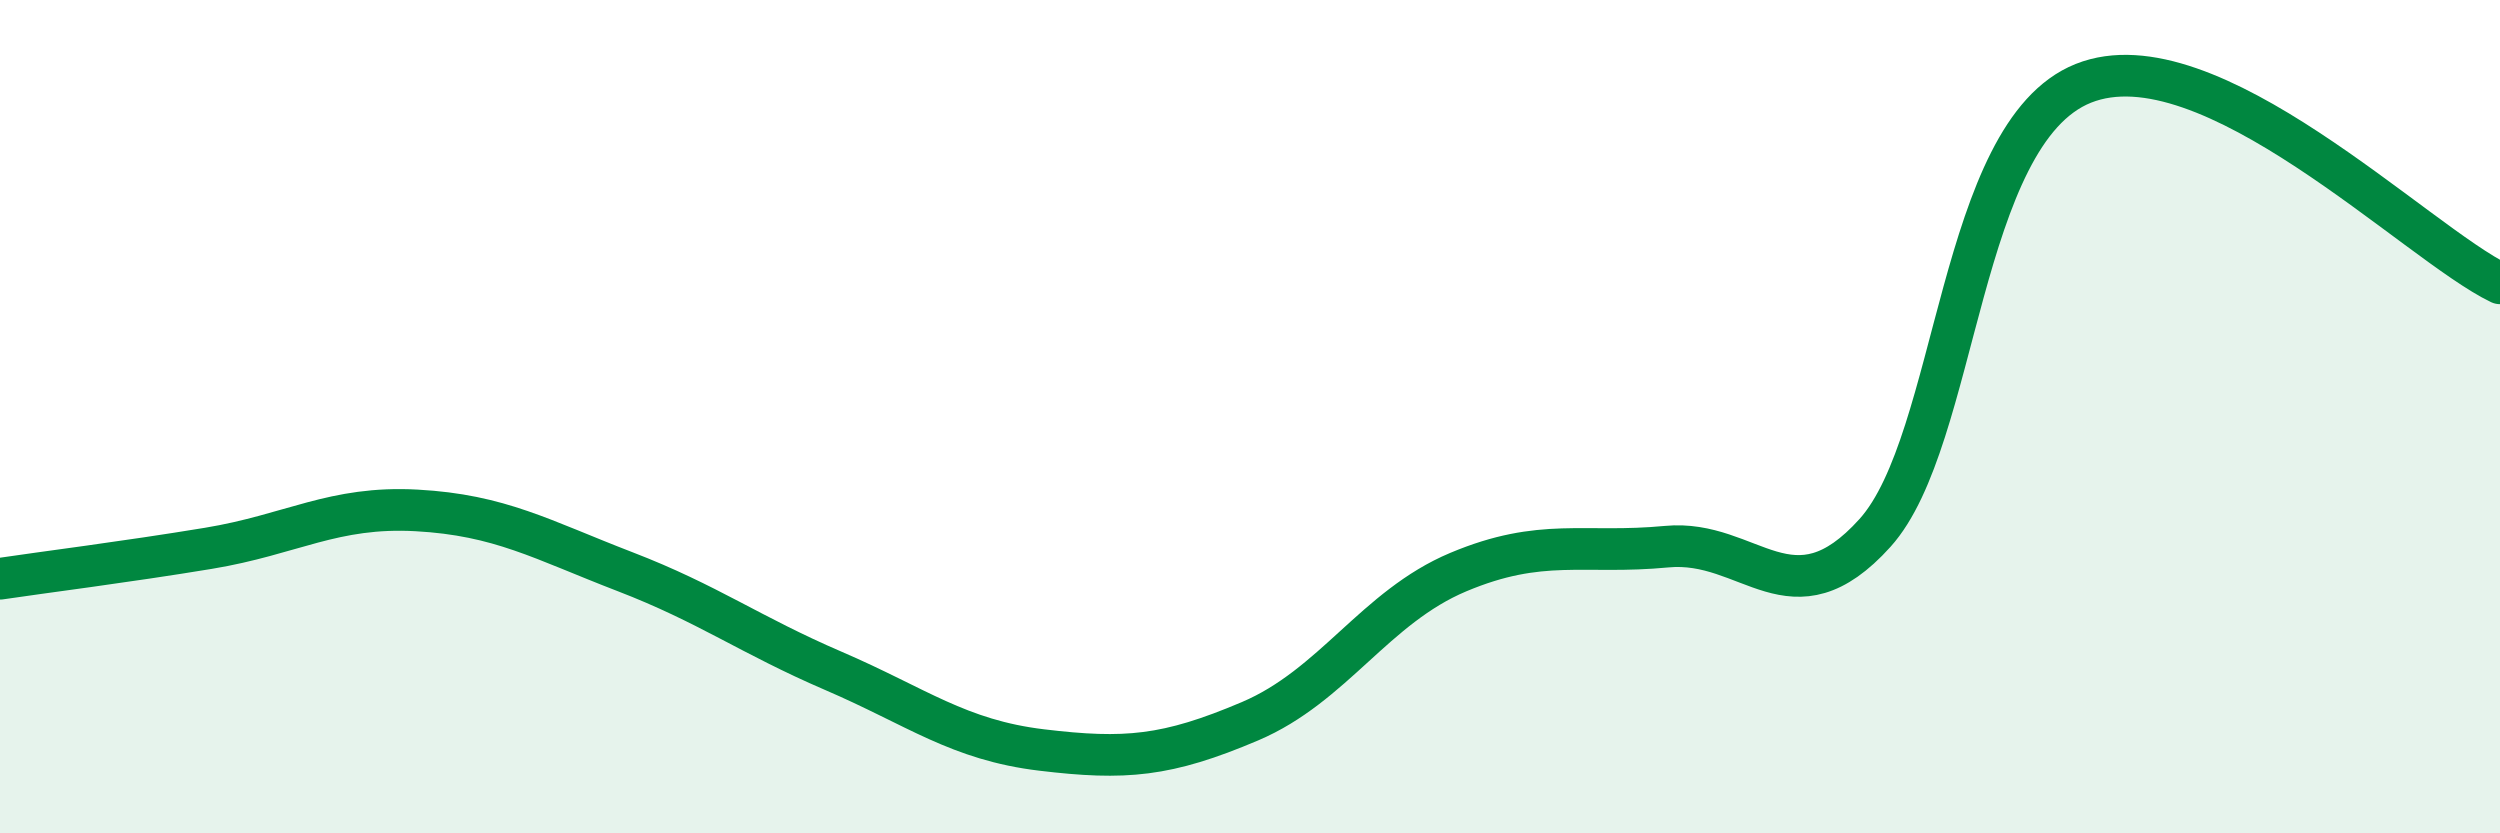 
    <svg width="60" height="20" viewBox="0 0 60 20" xmlns="http://www.w3.org/2000/svg">
      <path
        d="M 0,13.89 C 1,13.74 3,13.49 5,13.16 C 7,12.83 8,12.14 10,12.25 C 12,12.36 13,12.95 15,13.72 C 17,14.49 18,15.24 20,16.1 C 22,16.96 23,17.76 25,18 C 27,18.24 28,18.16 30,17.31 C 32,16.46 33,14.57 35,13.73 C 37,12.89 38,13.31 40,13.12 C 42,12.93 43,15.01 45,12.79 C 47,10.57 47,3.2 50,2 C 53,0.8 58,5.84 60,6.8L60 20L0 20Z"
        fill="#008740"
        opacity="0.1"
        stroke-linecap="round"
        stroke-linejoin="round"
      />
      <path
        d="M 0,13.89 C 1,13.74 3,13.49 5,13.16 C 7,12.83 8,12.14 10,12.25 C 12,12.36 13,12.95 15,13.72 C 17,14.49 18,15.24 20,16.1 C 22,16.96 23,17.76 25,18 C 27,18.24 28,18.16 30,17.31 C 32,16.46 33,14.57 35,13.73 C 37,12.89 38,13.31 40,13.12 C 42,12.93 43,15.01 45,12.79 C 47,10.57 47,3.2 50,2 C 53,0.8 58,5.84 60,6.8"
        stroke="#008740"
        stroke-width="1"
        fill="none"
        stroke-linecap="round"
        stroke-linejoin="round"
      />
    </svg>
  